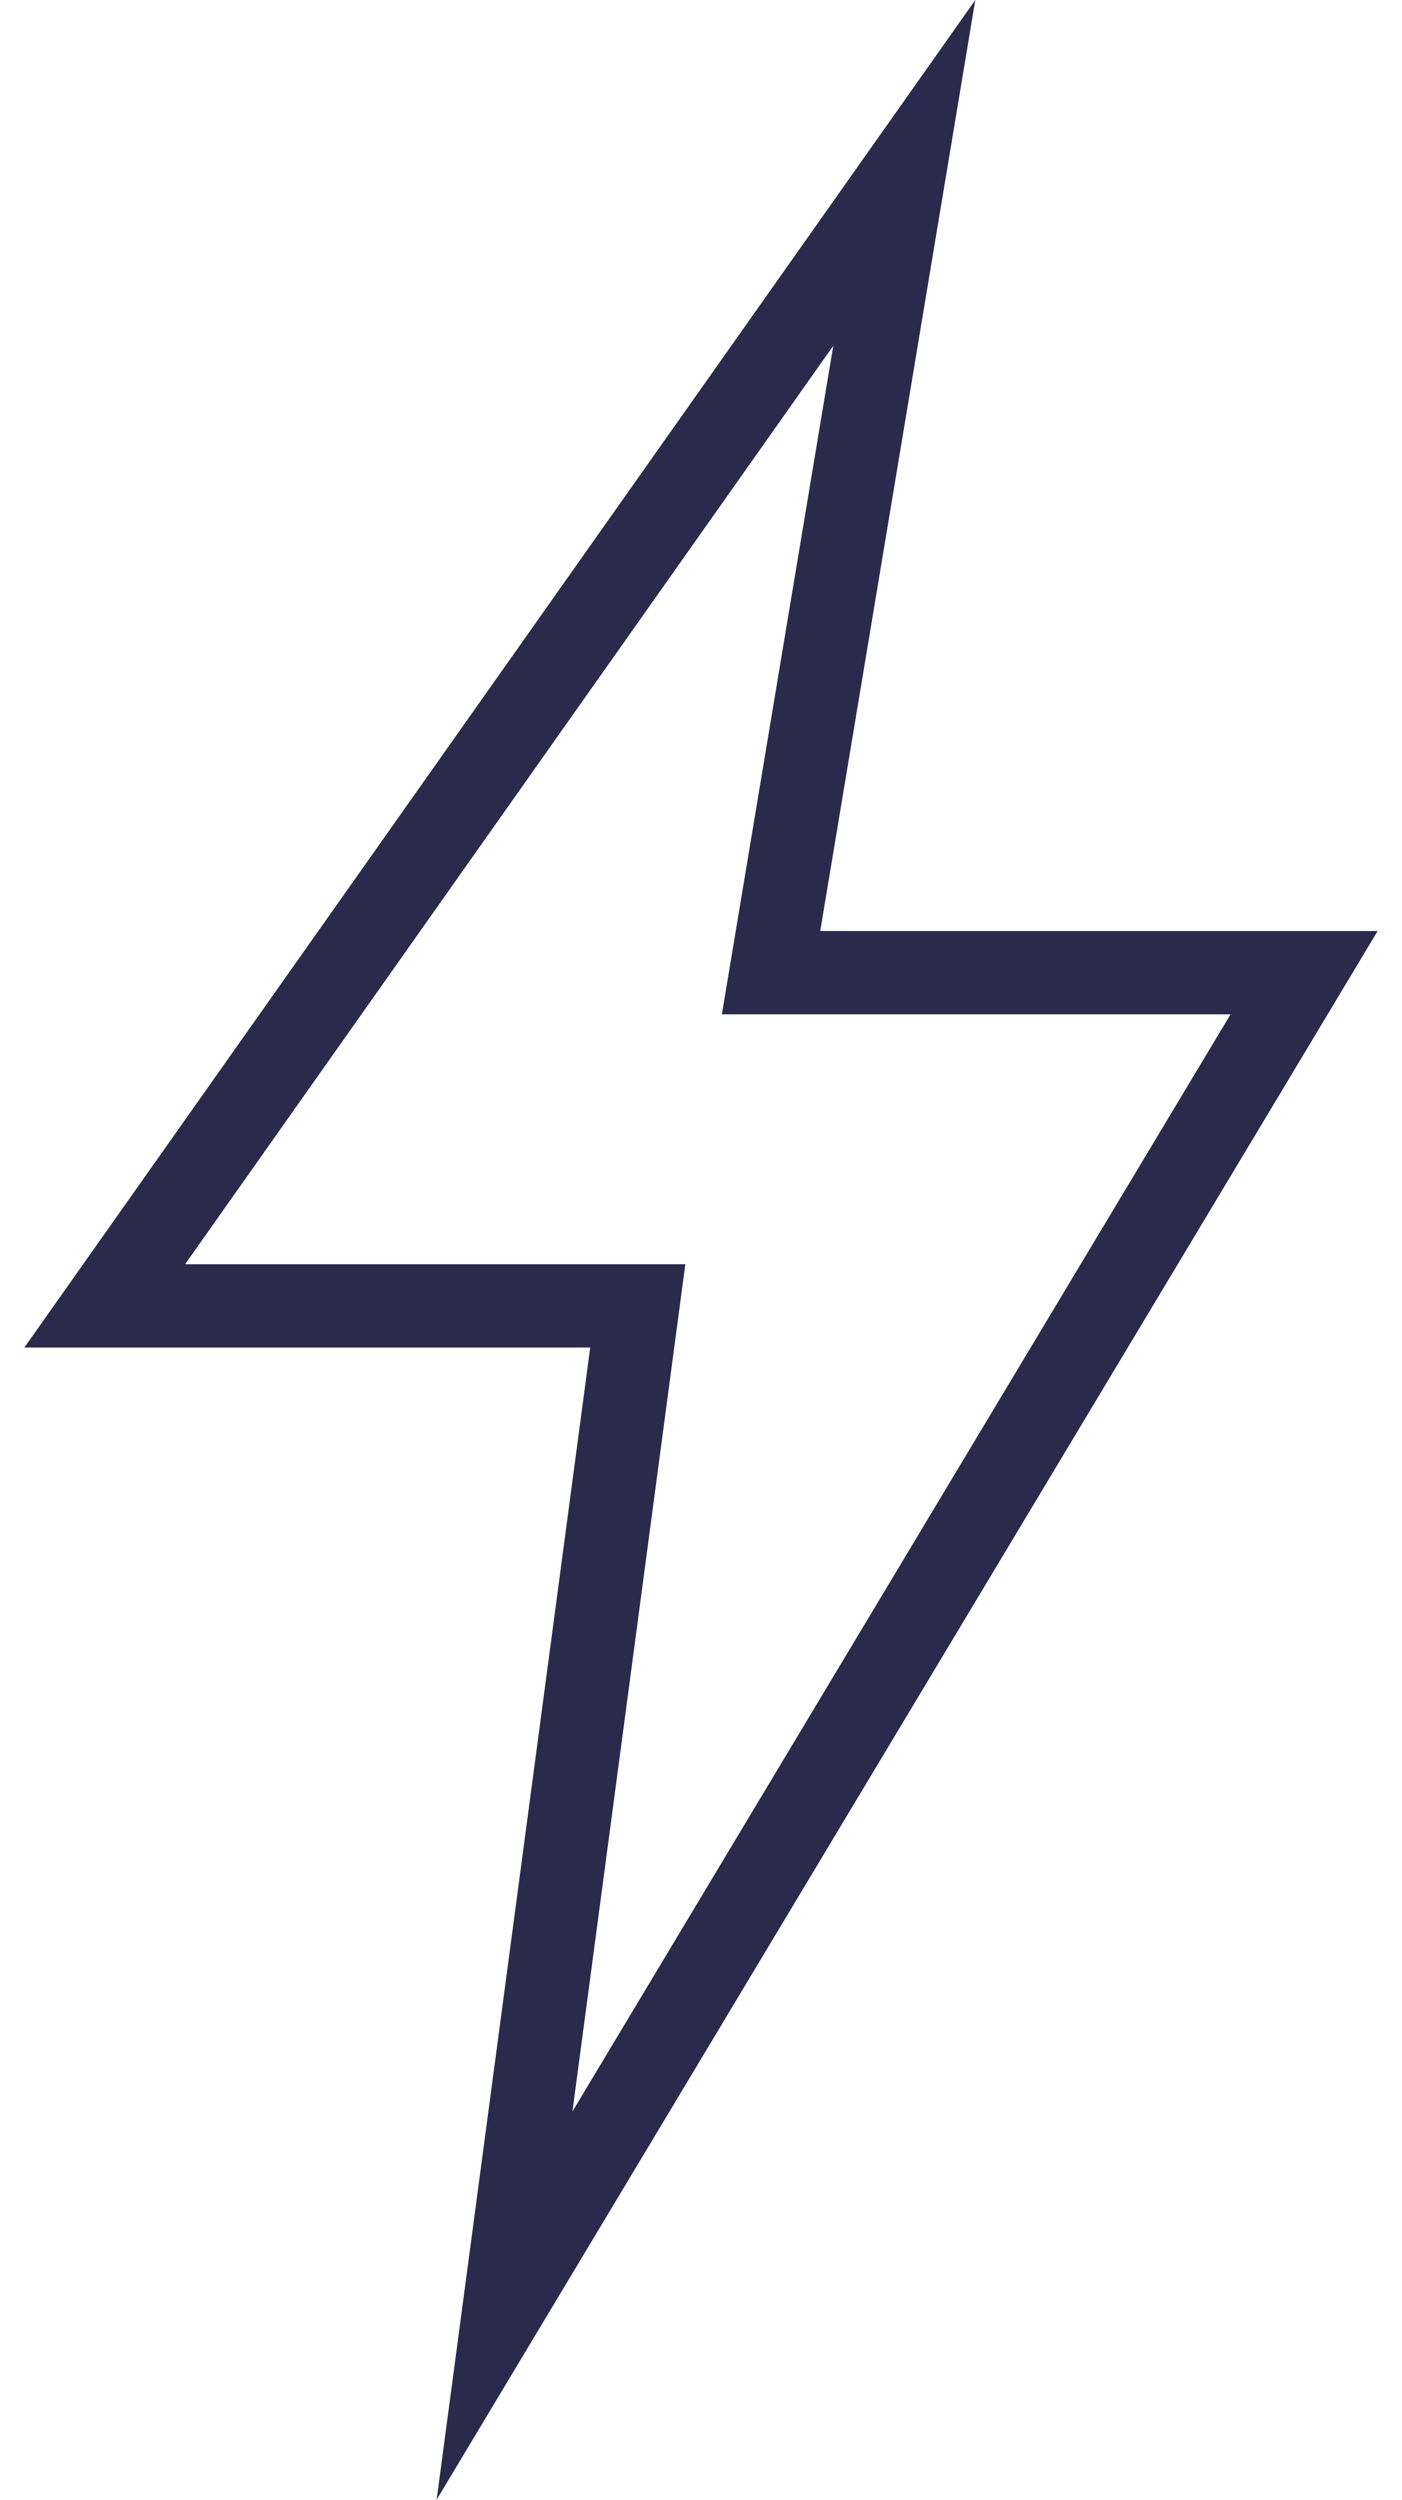 <svg width="46" height="82" viewBox="0 0 46 82" fill="none" xmlns="http://www.w3.org/2000/svg">
<path d="M45.201 30.54H26.912L32 0L0.799 44.204H19.365L14.326 82L45.201 30.54ZM6.073 41.471L27.34 11.342L23.685 33.273H40.375L18.782 69.263L22.486 41.471H6.073Z" fill="#2B2A4C"/>
</svg>
